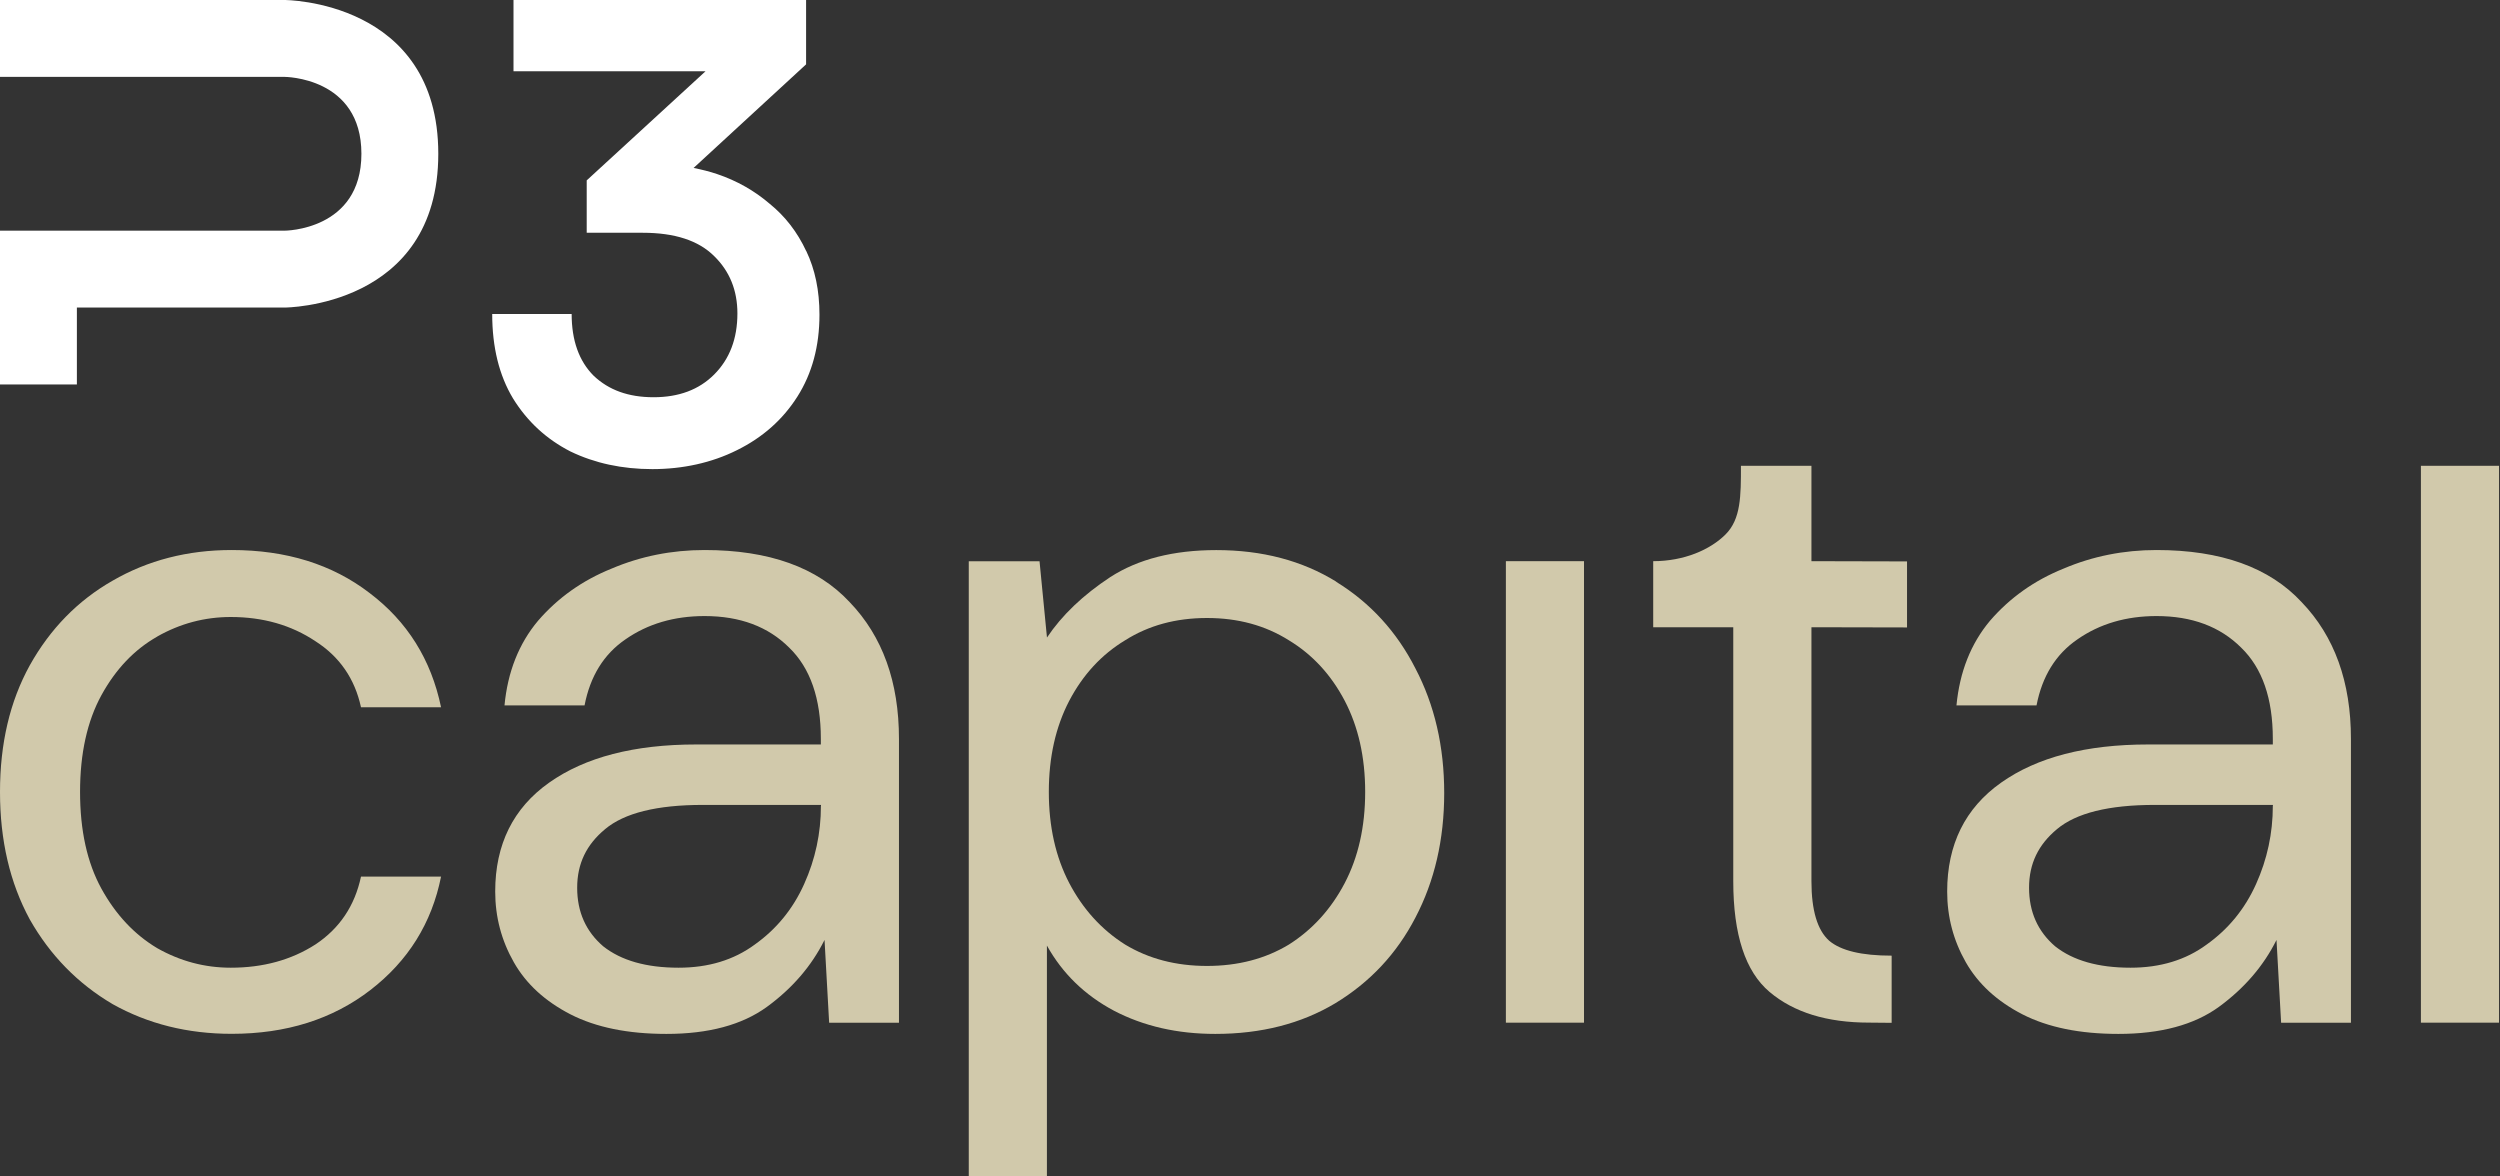 <svg width="85" height="40" viewBox="0 0 85 40" fill="none" xmlns="http://www.w3.org/2000/svg">
<rect x="0" y="0" width="85" height="40" fill="#333333" stroke="none"/>
<g clip-path="url(#clip0_14_616)">
<path d="M5.346 21.642C6.125 21.2 6.959 20.978 7.846 20.978C8.941 20.978 9.901 21.252 10.724 21.801C11.548 22.329 12.063 23.077 12.274 24.047H14.996C14.659 22.424 13.846 21.127 12.559 20.157C11.294 19.187 9.733 18.701 7.877 18.701C6.379 18.701 5.03 19.048 3.827 19.744C2.646 20.418 1.707 21.378 1.012 22.622C0.337 23.846 0 25.278 0 26.925C0 28.573 0.337 30.016 1.012 31.26C1.707 32.484 2.646 33.443 3.827 34.139C5.03 34.813 6.379 35.15 7.877 35.15C9.733 35.15 11.305 34.654 12.591 33.663C13.877 32.672 14.68 31.386 14.996 29.804H12.274C12.063 30.795 11.548 31.566 10.724 32.112C9.901 32.641 8.941 32.902 7.846 32.902C6.959 32.902 6.128 32.68 5.346 32.238C4.567 31.773 3.935 31.098 3.448 30.214C2.962 29.328 2.722 28.233 2.722 26.925C2.722 25.618 2.965 24.52 3.448 23.637C3.935 22.75 4.567 22.086 5.346 21.644V21.642Z" fill="#D1C9AB"/>
<path d="M23.956 18.701C22.837 18.701 21.783 18.912 20.793 19.333C19.802 19.733 18.968 20.324 18.293 21.106C17.64 21.885 17.26 22.847 17.153 23.984H19.875C20.066 22.993 20.528 22.243 21.266 21.738C22.024 21.21 22.921 20.946 23.956 20.946C25.159 20.946 26.118 21.305 26.834 22.021C27.551 22.716 27.909 23.749 27.909 25.122V25.312H23.671C21.561 25.312 19.896 25.744 18.672 26.609C17.449 27.474 16.837 28.709 16.837 30.311C16.837 31.176 17.049 31.976 17.47 32.716C17.89 33.456 18.534 34.044 19.399 34.489C20.264 34.931 21.349 35.153 22.657 35.153C24.092 35.153 25.229 34.847 26.073 34.235C26.939 33.603 27.593 32.844 28.034 31.958L28.191 34.774H30.565V25.124C30.565 23.184 30.006 21.634 28.889 20.473C27.791 19.291 26.147 18.701 23.953 18.701H23.956ZM27.911 27.401C27.911 28.329 27.721 29.216 27.341 30.058C26.962 30.902 26.403 31.587 25.666 32.112C24.949 32.641 24.084 32.902 23.072 32.902C21.977 32.902 21.122 32.659 20.51 32.175C19.919 31.668 19.624 31.004 19.624 30.183C19.624 29.362 19.94 28.716 20.573 28.191C21.227 27.642 22.335 27.367 23.896 27.367H27.914V27.399L27.911 27.401Z" fill="#D1C9AB"/>
<path d="M45.435 19.778C44.274 19.061 42.915 18.703 41.354 18.703C39.898 18.703 38.698 19.009 37.749 19.621C36.821 20.233 36.105 20.918 35.597 21.676L35.344 19.082H32.938V40.003H35.595V32.149C36.123 33.098 36.881 33.835 37.872 34.363C38.884 34.892 40.034 35.153 41.32 35.153C42.881 35.153 44.24 34.805 45.401 34.11C46.583 33.393 47.49 32.423 48.123 31.2C48.776 29.956 49.103 28.544 49.103 26.962C49.103 25.38 48.776 23.969 48.123 22.724C47.49 21.48 46.593 20.499 45.433 19.783L45.435 19.778ZM45.72 30.026C45.255 30.912 44.622 31.608 43.822 32.115C43.02 32.599 42.094 32.842 41.038 32.842C39.982 32.842 39.056 32.599 38.254 32.115C37.451 31.608 36.821 30.912 36.355 30.026C35.893 29.14 35.66 28.107 35.66 26.925C35.66 25.744 35.893 24.711 36.355 23.825C36.821 22.939 37.453 22.254 38.254 21.77C39.056 21.263 39.982 21.012 41.038 21.012C42.094 21.012 43.02 21.265 43.822 21.77C44.625 22.256 45.255 22.941 45.72 23.825C46.183 24.711 46.416 25.744 46.416 26.925C46.416 28.107 46.183 29.14 45.72 30.026Z" fill="#D1C9AB"/>
<path d="M53.856 19.08H51.2V34.771H53.856V19.08Z" fill="#D1C9AB"/>
<path d="M61.587 15.838H59.192C59.192 16.863 59.192 17.647 58.669 18.17C58.146 18.693 57.255 19.08 56.209 19.08V21.326H58.931V29.961C58.931 31.775 59.341 33.03 60.164 33.725C60.988 34.421 62.115 34.769 63.55 34.769L64.316 34.776V32.499L64.311 32.492C63.299 32.492 62.593 32.324 62.191 31.984C61.791 31.626 61.589 30.952 61.589 29.961V21.326L64.839 21.333V19.088L61.589 19.08V15.838H61.587Z" fill="#D1C9AB"/>
<path d="M73.323 18.701C72.204 18.701 71.15 18.912 70.16 19.333C69.169 19.733 68.335 20.324 67.66 21.106C67.007 21.885 66.628 22.847 66.52 23.984H69.242C69.433 22.993 69.896 22.243 70.633 21.738C71.391 21.21 72.288 20.946 73.323 20.946C74.526 20.946 75.485 21.305 76.201 22.021C76.918 22.716 77.276 23.749 77.276 25.122V25.312H73.038C70.928 25.312 69.263 25.744 68.039 26.609C66.816 27.474 66.204 28.709 66.204 30.311C66.204 31.176 66.416 31.976 66.837 32.716C67.258 33.454 67.901 34.044 68.766 34.489C69.632 34.931 70.716 35.153 72.024 35.153C73.459 35.153 74.596 34.847 75.441 34.235C76.306 33.603 76.96 32.844 77.401 31.958L77.558 34.774H79.932V25.124C79.932 23.184 79.373 21.634 78.256 20.473C77.161 19.291 75.514 18.701 73.32 18.701H73.323ZM77.276 27.401C77.276 28.329 77.085 29.216 76.706 30.058C76.327 30.902 75.767 31.587 75.03 32.112C74.314 32.641 73.448 32.902 72.437 32.902C71.341 32.902 70.487 32.659 69.875 32.175C69.284 31.668 68.988 31.004 68.988 30.183C68.988 29.362 69.305 28.716 69.937 28.191C70.591 27.642 71.7 27.367 73.26 27.367H77.279V27.399L77.276 27.401Z" fill="#D1C9AB"/>
<path d="M84.967 15.838H82.311V34.771H84.967V15.838Z" fill="#D1C9AB"/>
<path fill-rule="evenodd" clip-rule="evenodd" d="M27.409 8.533C27.109 7.89 26.696 7.354 26.165 6.925C25.65 6.484 25.056 6.146 24.384 5.919C24.123 5.83 23.854 5.765 23.582 5.71L27.407 2.188V0H17.459V2.424H23.987L19.948 6.133V7.914H21.856C22.941 7.914 23.749 8.178 24.28 8.706C24.808 9.221 25.072 9.872 25.072 10.656C25.072 11.514 24.808 12.207 24.28 12.735C23.765 13.25 23.08 13.506 22.222 13.506C21.365 13.506 20.701 13.263 20.186 12.777C19.686 12.277 19.436 11.576 19.436 10.675H16.735C16.735 11.804 16.97 12.761 17.443 13.548C17.93 14.335 18.581 14.933 19.394 15.349C20.222 15.749 21.151 15.95 22.181 15.95C23.211 15.95 24.196 15.736 25.054 15.307C25.924 14.878 26.612 14.272 27.111 13.485C27.611 12.698 27.862 11.77 27.862 10.698C27.862 9.882 27.713 9.161 27.412 8.533H27.409Z" fill="white"/>
<path fill-rule="evenodd" clip-rule="evenodd" d="M9.673 0H0V2.614H9.673C9.673 2.614 12.288 2.614 12.288 5.229C12.288 7.843 9.673 7.843 9.673 7.843H0V13.072H2.614V10.457H9.673C9.673 10.457 14.902 10.457 14.902 5.229C14.902 0 9.673 0 9.673 0Z" fill="white"/>
</g>
<defs>
<clipPath id="clip0_14_616">
<rect width="84.967" height="40" fill="white"/>
</clipPath>
</defs>
</svg>
